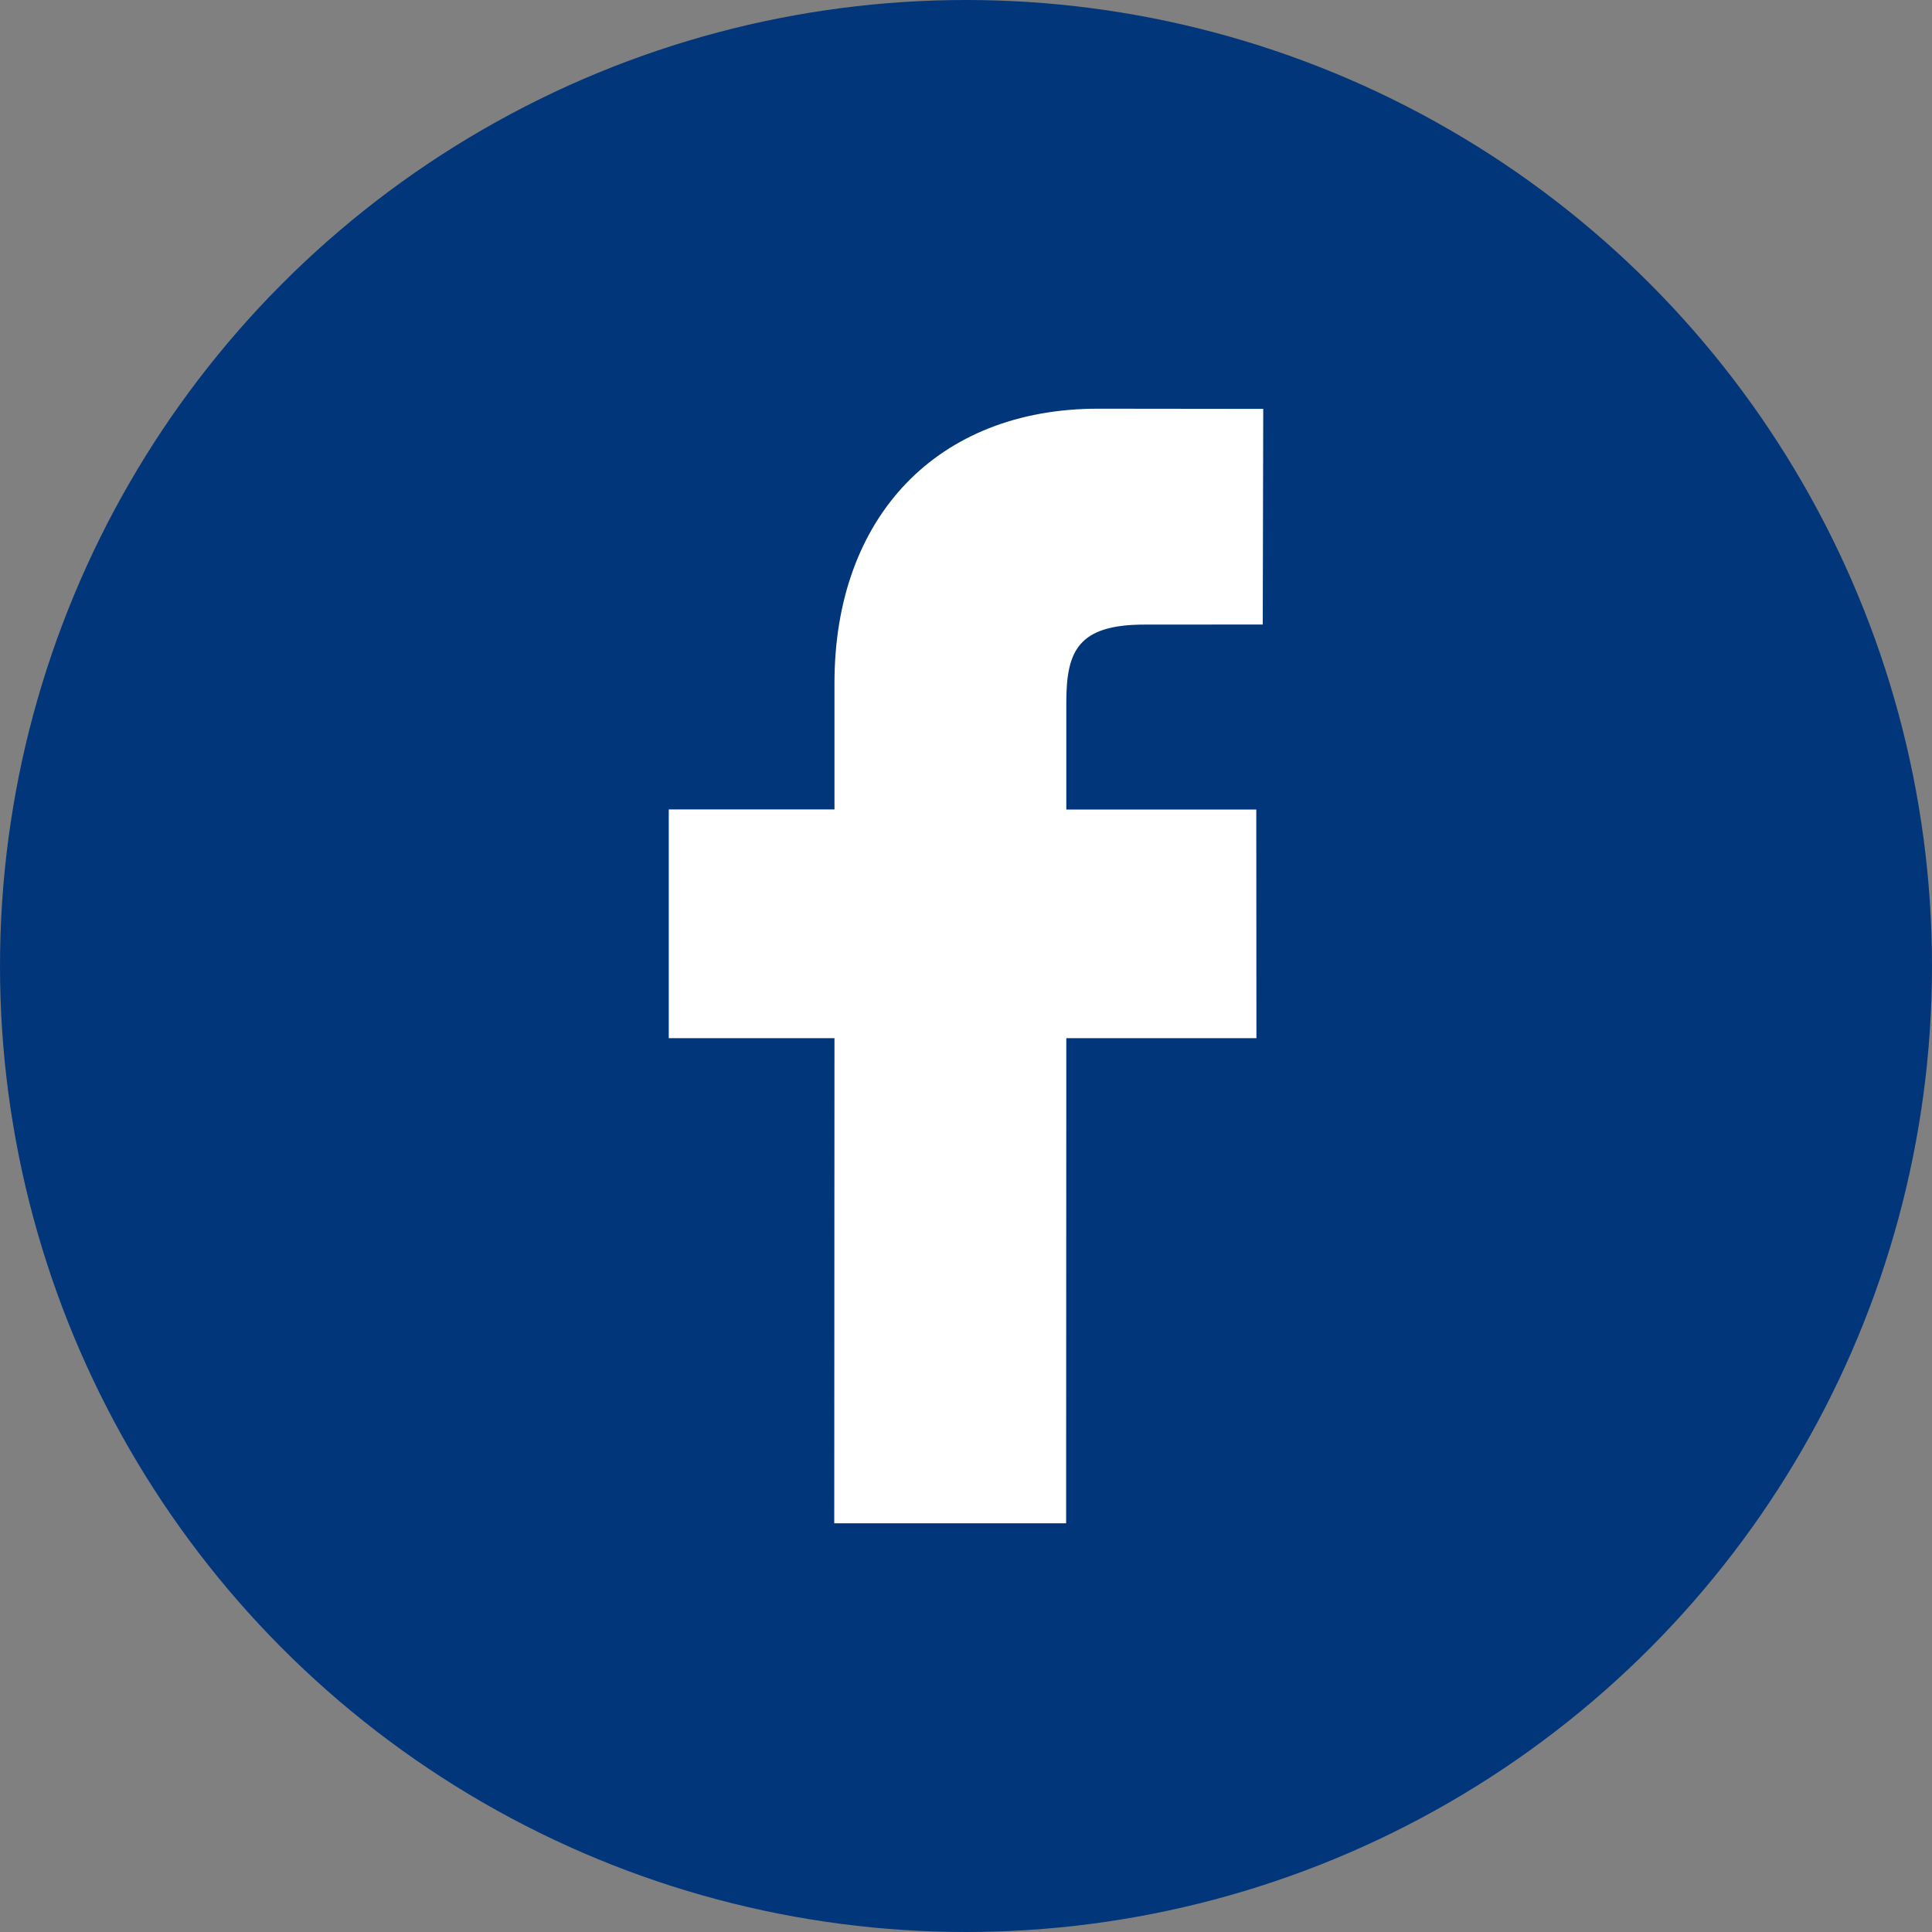 <svg width="52" height="52" viewBox="0 0 52 52" fill="none" xmlns="http://www.w3.org/2000/svg">
<rect x="0" y="0" width="52" height="52" fill="#808080" stroke="none"/>
<circle cx="26" cy="26" r="26" fill="#02367B"/>
<path d="M34 11.005L29.555 11C25.244 11 22.46 13.896 22.46 18.384V21.786H18V27.943H22.46L22.454 41H28.695L28.7 27.943H33.817L33.813 21.788H28.7V18.901C28.7 17.513 29.024 16.811 30.805 16.811L33.987 16.809L34 11.005Z" fill="white"/>
</svg>
